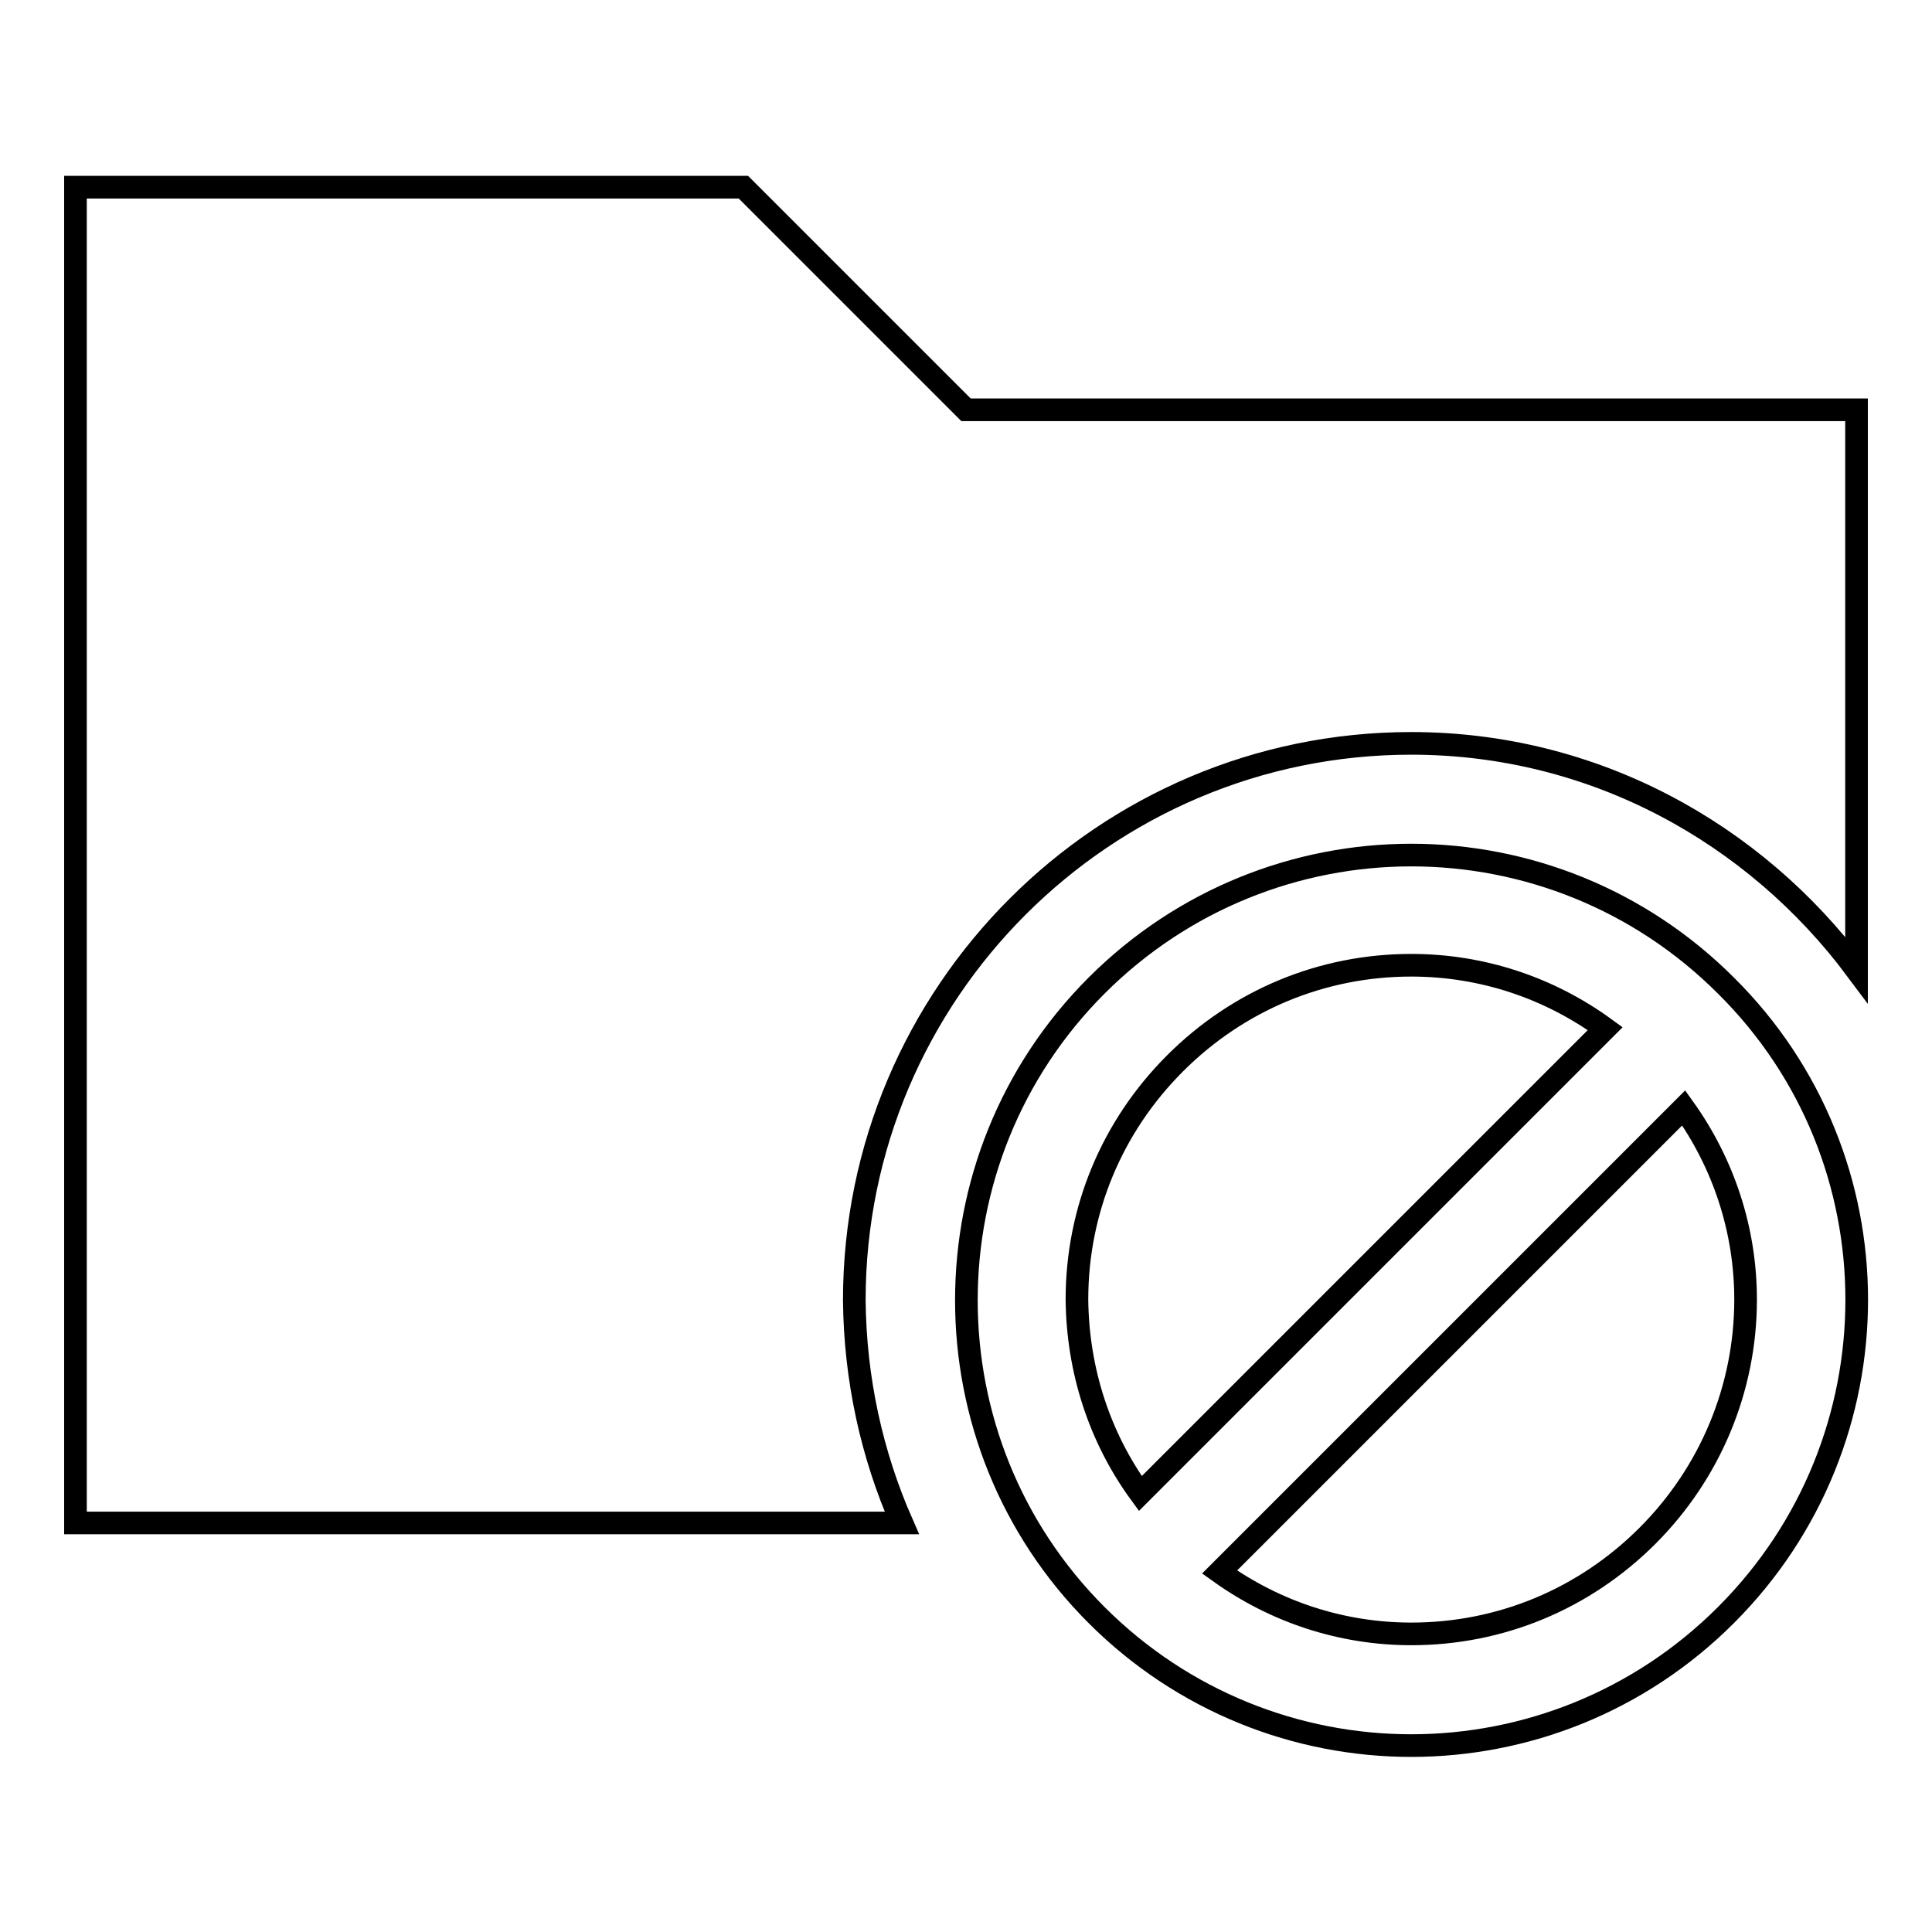 <?xml version="1.0" encoding="utf-8"?>
<!-- Svg Vector Icons : http://www.onlinewebfonts.com/icon -->
<!DOCTYPE svg PUBLIC "-//W3C//DTD SVG 1.1//EN" "http://www.w3.org/Graphics/SVG/1.1/DTD/svg11.dtd">
<svg version="1.1" xmlns="http://www.w3.org/2000/svg" xmlns:xlink="http://www.w3.org/1999/xlink" x="0px" y="0px" viewBox="0 0 256 256" enable-background="new 0 0 256 256" xml:space="preserve">
<g><g><g><path stroke-width="3" fill-opacity="0" stroke="#000000"  d="M119.5,201.8H10v-177h88.5L128,54.3h118v74.2c-13.5-18.1-34.8-30-59-30c-40.7,0-73.8,33.1-73.8,73.8C113.3,182.7,115.5,192.7,119.5,201.8z M228.7,214c-11.5,11.5-26.6,17.3-41.7,17.3c-15.1,0-30.2-5.8-41.7-17.3c-23-23-23-60.4,0-83.4c11.5-11.5,26.6-17.3,41.7-17.3c15.1,0,30.2,5.8,41.7,17.3C251.8,153.5,251.8,190.9,228.7,214z M151.1,197.9l61.6-61.6c-7.4-5.4-16.3-8.4-25.7-8.4c-11.8,0-22.9,4.6-31.3,13c-8.4,8.4-13,19.5-13,31.3C142.8,181.6,145.7,190.5,151.1,197.9z M231.3,172.2c0-9.2-2.9-18-8.2-25.4l-61.5,61.5c7.4,5.3,16.2,8.2,25.4,8.2c11.8,0,22.9-4.6,31.3-13C226.6,195.2,231.3,184,231.3,172.2z"/></g><g></g><g></g><g></g><g></g><g></g><g></g><g></g><g></g><g></g><g></g><g></g><g></g><g></g><g></g><g></g></g></g>
</svg>
